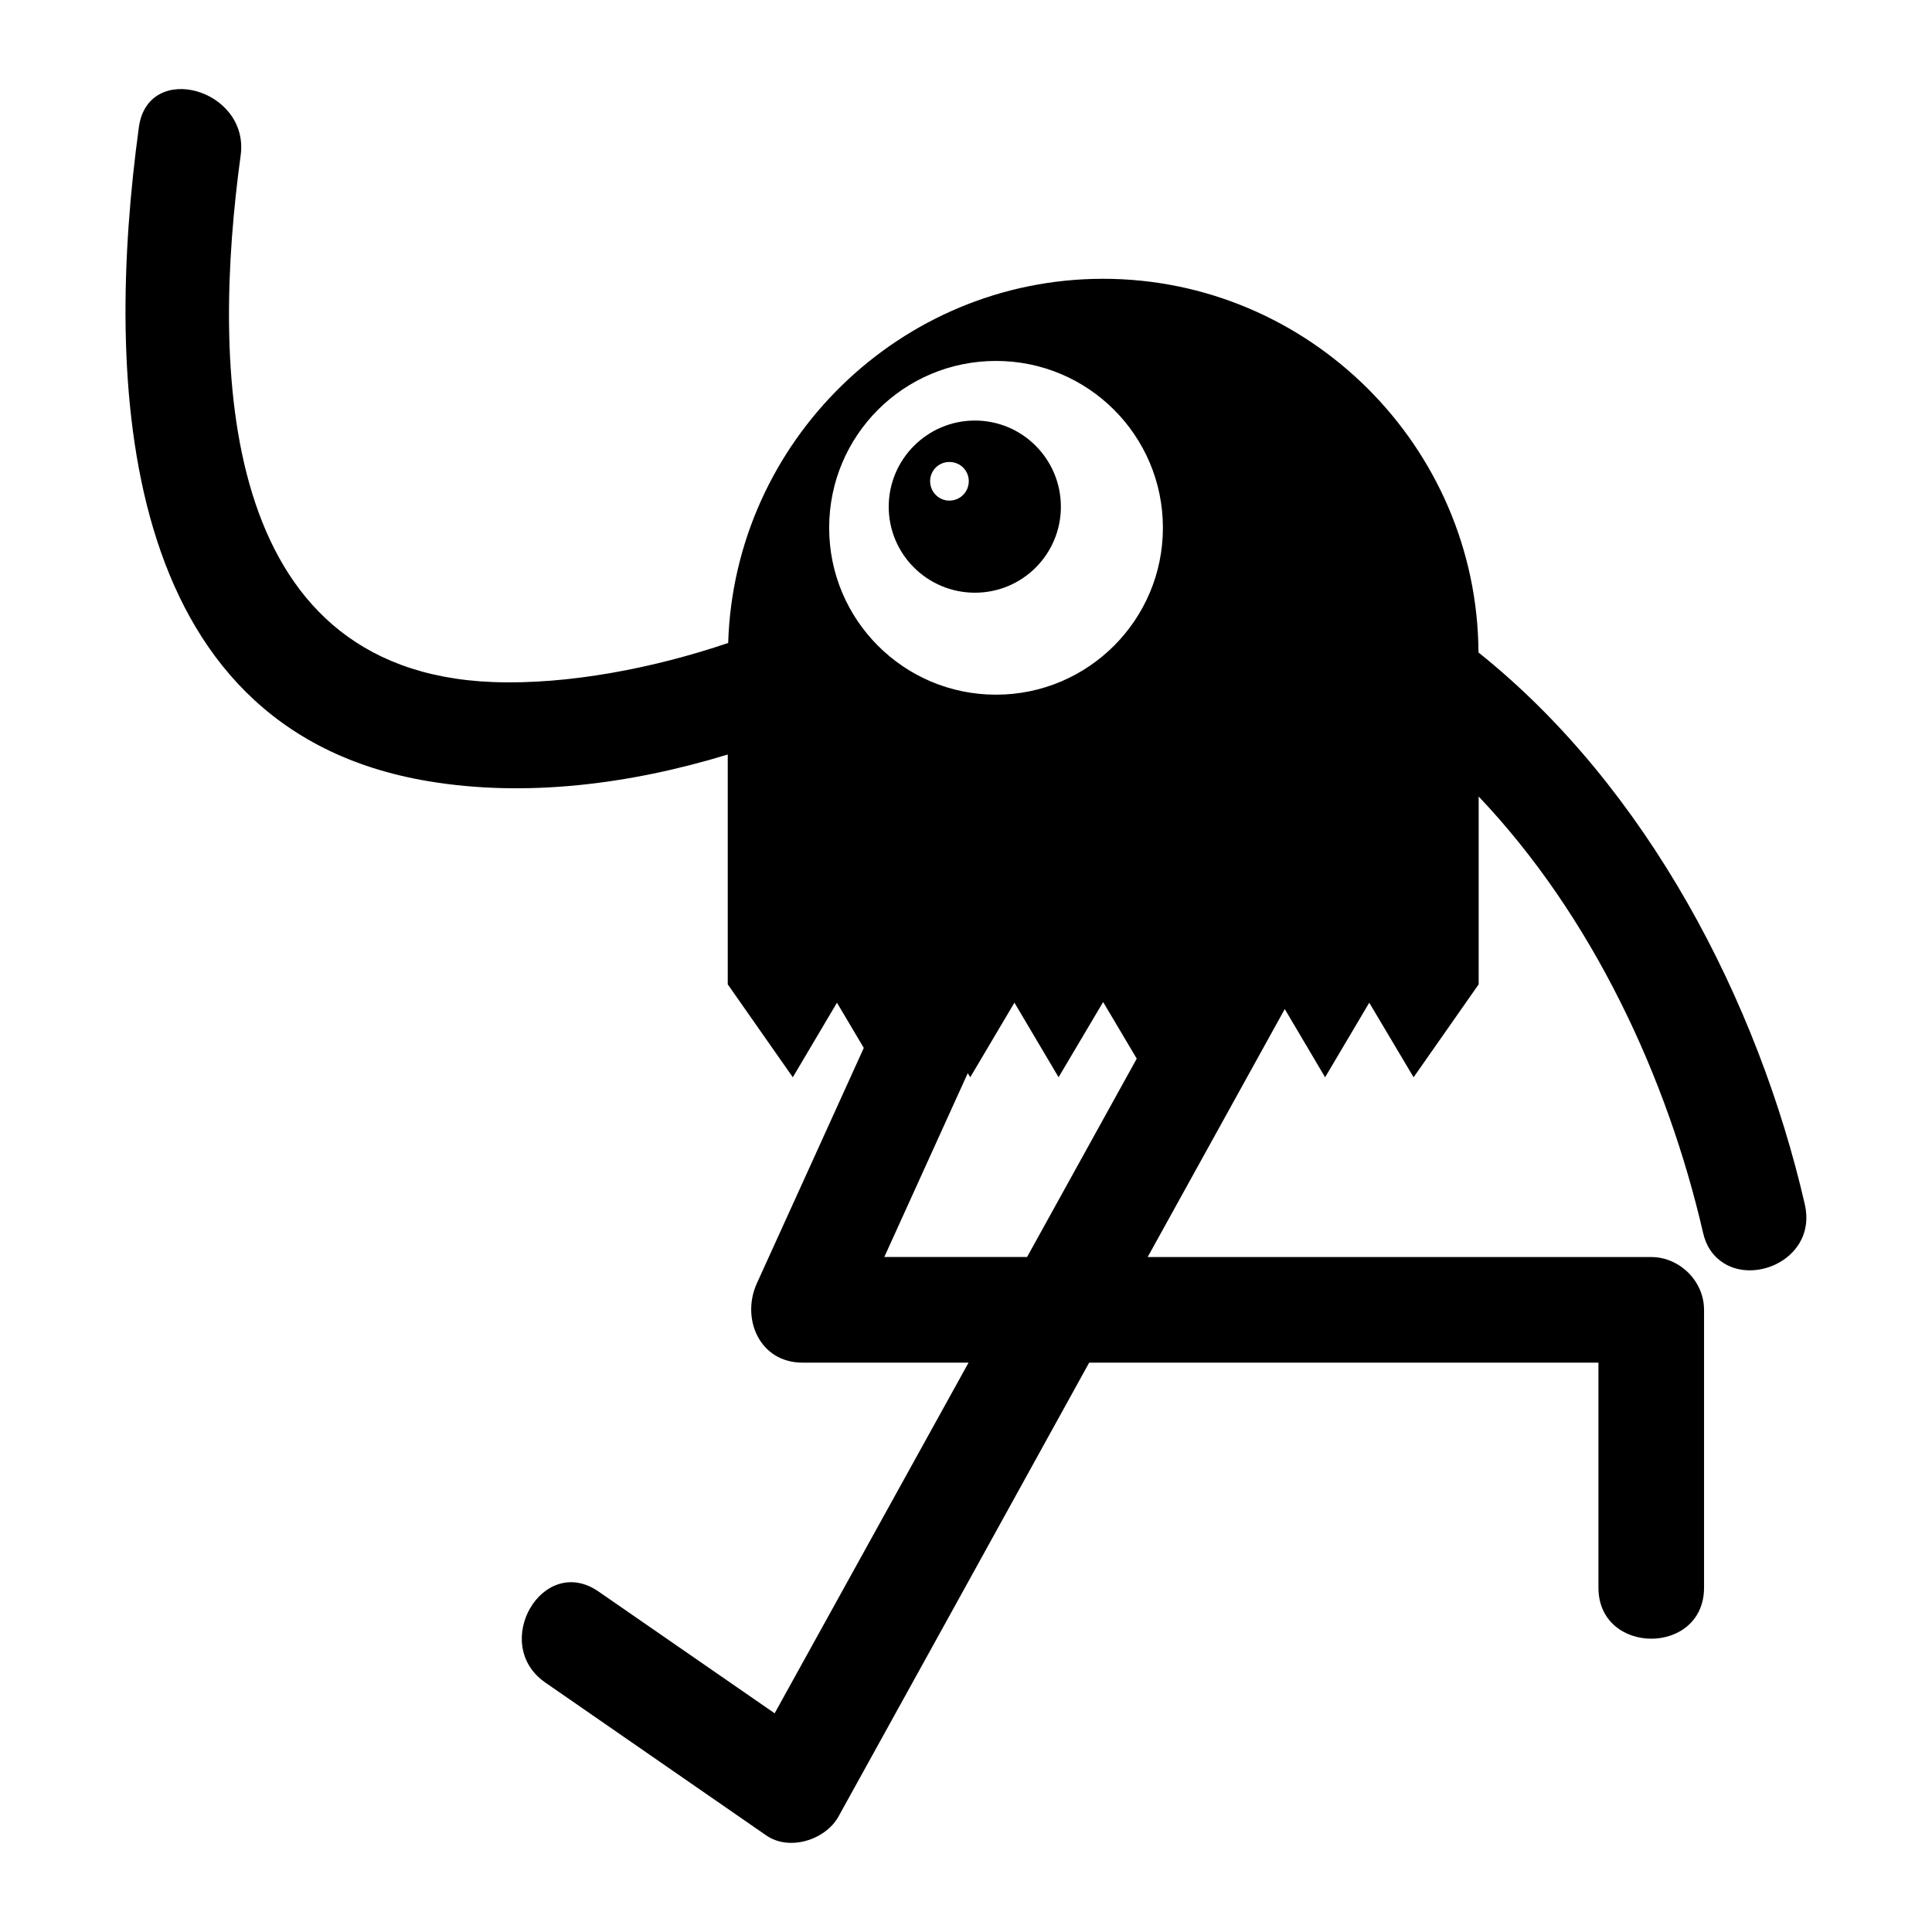 <?xml version="1.0" encoding="UTF-8"?>
<!-- Uploaded to: SVG Repo, www.svgrepo.com, Generator: SVG Repo Mixer Tools -->
<svg fill="#000000" width="800px" height="800px" version="1.1" viewBox="144 144 512 512" xmlns="http://www.w3.org/2000/svg">
 <g>
  <path d="m402.36 255.45c-12.594 0-22.84 10.246-22.84 22.84s10.246 22.785 22.84 22.785 22.785-10.188 22.785-22.785c0-12.594-10.188-22.84-22.785-22.84zm-6.773 21.219c-2.801 0-5.094-2.297-5.094-5.148 0-2.856 2.297-5.094 5.094-5.094 2.856 0 5.148 2.238 5.148 5.094 0.004 2.852-2.293 5.148-5.148 5.148z"/>
  <path d="m622.3 463.18c-12.371-53.684-41.703-110.5-86.488-146.27-0.281-54.523-44.895-99.027-99.473-99.027-53.738 0-97.738 43.16-99.363 96.508-19.426 6.606-42.434 11.141-62.473 10.355-73.164-2.91-74.34-83.797-66.727-139.55 2.406-17.633-24.574-25.246-26.98-7.445-9.07 66.562-6.215 159.38 76.633 173.26 25.918 4.367 53.57 0.84 79.434-7.055v60.906l17.242 24.629 11.699-19.762 7.109 11.98c-9.461 20.824-18.863 41.594-28.324 62.359-4.254 9.348 0.672 21.047 12.09 21.047h44c-17.129 30.957-34.258 61.969-51.387 92.926-15.508-10.746-31.07-21.496-46.629-32.242-14.836-10.301-28.887 13.938-14.105 24.125 19.48 13.492 38.961 26.98 58.496 40.473 6.102 4.254 15.676 1.23 19.145-4.981 22.168-40.082 44.336-80.219 66.445-120.3h134.96v59.617c0 18.023 27.988 18.082 27.988 0v-73.613c0-5.207-3.023-9.852-7.391-12.258-2.016-1.121-4.254-1.734-6.606-1.734h-133.45c12.09-21.887 24.184-43.777 36.332-65.719l10.691 18.082 11.699-19.762 11.754 19.762 17.242-24.629 0.004-49.77c30.172 31.742 49.988 74.508 59.449 115.54 0.785 3.527 2.519 5.988 4.758 7.613 8.844 6.606 25.469-1.008 22.223-15.059zm-206.11 13.938h-37.84c7.391-16.234 14.723-32.469 22.113-48.703l0.672 1.062 11.699-19.762 11.699 19.762 11.812-19.93 8.902 15.004c-9.691 17.523-19.375 35.047-29.059 52.566zm-8.23-149.02c-24.461 0-44.223-19.816-44.223-44.223 0-24.461 19.762-44.223 44.223-44.223 24.406 0 44.223 19.762 44.223 44.223 0 24.406-19.816 44.223-44.223 44.223z"/>
 </g>
</svg>